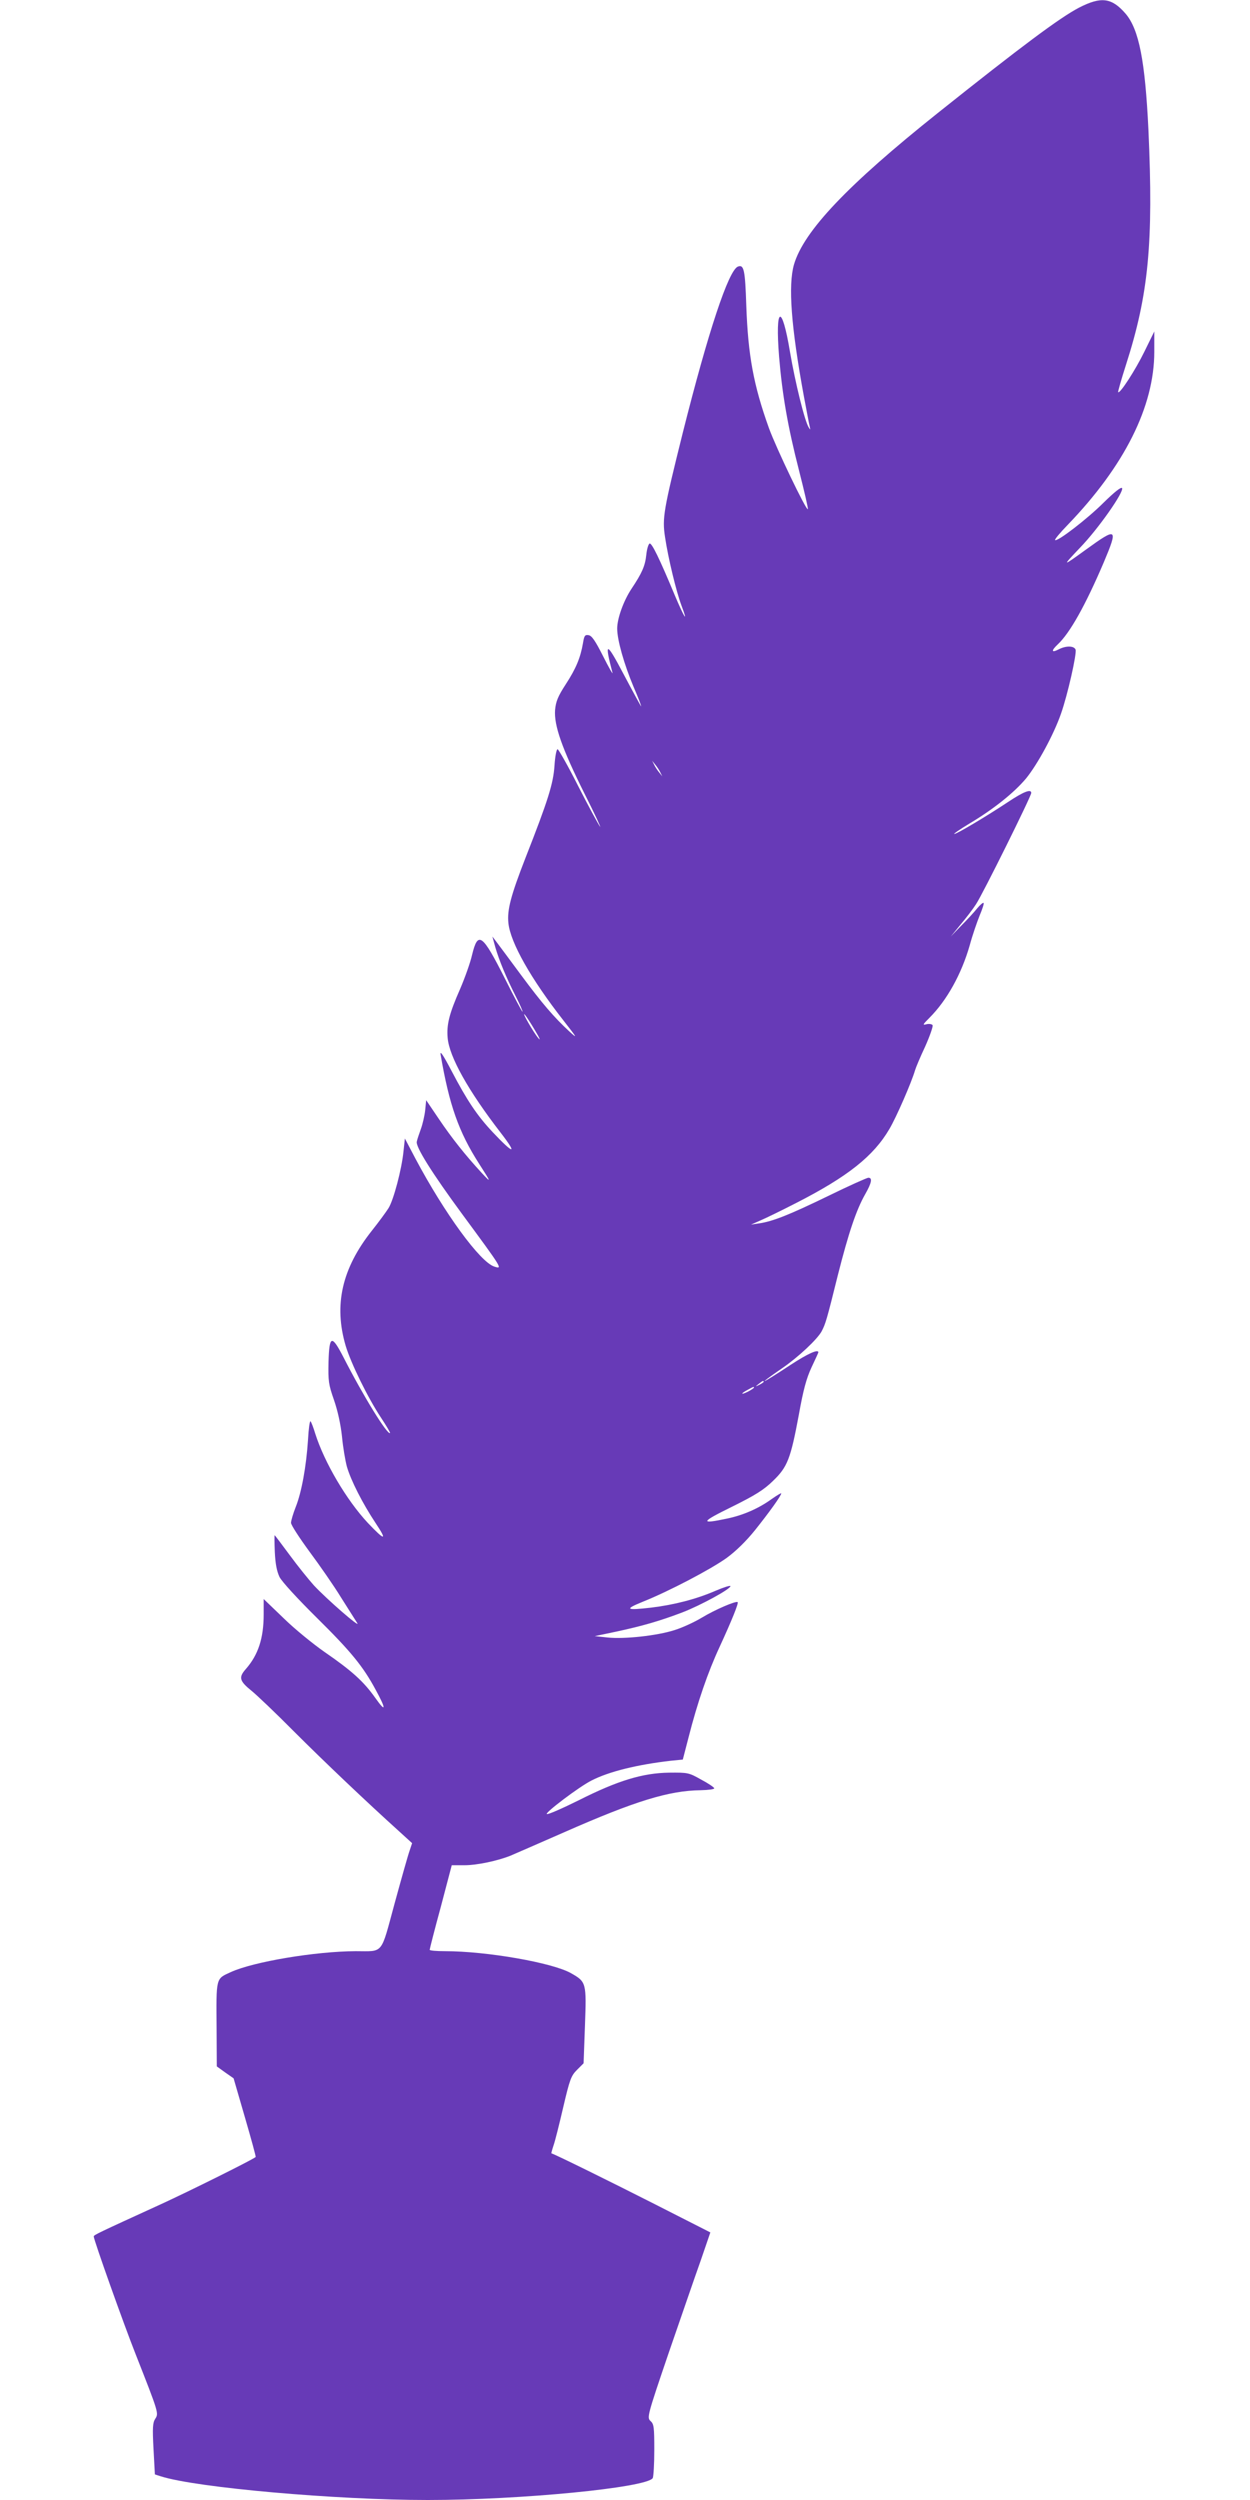 <?xml version="1.0" standalone="no"?>
<!DOCTYPE svg PUBLIC "-//W3C//DTD SVG 20010904//EN"
 "http://www.w3.org/TR/2001/REC-SVG-20010904/DTD/svg10.dtd">
<svg version="1.0" xmlns="http://www.w3.org/2000/svg"
 width="640pt" height="1280pt" viewBox="0 0 640 1280"
 preserveAspectRatio="xMidYMid meet">
<g transform="translate(0,1280) scale(0.1,-0.1)"
fill="#673ab7" stroke="none">
<path d="M5525 12761 c-98 -51 -294 -197 -724 -540 -460 -367 -686 -604 -736
-776 -30 -106 -15 -316 51 -675 14 -74 27 -144 30 -155 4 -17 3 -17 -5 -4 -21
32 -70 233 -96 386 -42 253 -77 238 -56 -24 16 -192 44 -356 102 -582 27 -106
48 -196 45 -198 -8 -8 -162 313 -199 415 -79 220 -107 373 -116 628 -6 183
-12 211 -43 199 -48 -19 -152 -333 -282 -850 -99 -398 -106 -437 -91 -535 16
-108 58 -281 84 -350 37 -98 14 -62 -34 52 -80 192 -118 269 -129 265 -6 -2
-14 -28 -17 -58 -6 -57 -22 -93 -76 -174 -41 -62 -73 -152 -73 -203 0 -59 35
-182 84 -299 25 -58 42 -102 38 -99 -3 4 -43 77 -89 164 -89 169 -100 171 -57
7 3 -11 -19 27 -48 85 -40 79 -58 106 -75 108 -18 3 -22 -3 -28 -40 -13 -76
-36 -131 -88 -211 -41 -63 -51 -89 -55 -132 -6 -79 35 -196 149 -425 54 -107
90 -185 81 -172 -9 12 -60 106 -112 208 -52 103 -100 187 -105 188 -6 0 -13
-37 -16 -84 -6 -92 -33 -178 -148 -471 -76 -195 -95 -268 -88 -335 10 -100
116 -287 282 -499 71 -91 74 -96 30 -56 -78 72 -140 144 -248 290 -56 76 -112
151 -124 167 l-22 29 15 -55 c20 -68 54 -151 105 -252 22 -43 37 -78 34 -78
-2 0 -43 76 -89 168 -117 232 -139 247 -169 123 -9 -40 -37 -118 -61 -174 -56
-127 -70 -183 -64 -251 8 -96 105 -270 271 -485 89 -115 68 -113 -41 3 -80 85
-132 164 -209 311 -44 84 -61 109 -57 85 44 -257 92 -395 198 -560 61 -95 63
-100 12 -45 -83 90 -153 178 -219 276 l-65 96 -5 -51 c-3 -28 -13 -71 -22 -96
-9 -25 -19 -54 -21 -65 -7 -26 78 -161 230 -368 209 -284 211 -286 167 -272
-73 23 -255 273 -404 553 l-54 103 -7 -65 c-9 -92 -51 -251 -77 -292 -12 -19
-50 -71 -85 -115 -153 -193 -196 -380 -134 -590 27 -90 114 -267 181 -368 27
-41 48 -76 46 -78 -13 -12 -138 191 -238 387 -61 118 -73 114 -77 -23 -2 -98
0 -115 28 -195 19 -55 34 -123 41 -187 5 -55 17 -124 25 -154 21 -72 80 -188
147 -289 62 -93 48 -92 -40 1 -109 117 -222 309 -269 457 -9 30 -20 59 -24 63
-4 4 -10 -38 -13 -95 -9 -137 -33 -269 -63 -344 -13 -33 -24 -70 -24 -81 0
-11 43 -77 95 -148 52 -70 125 -175 161 -234 37 -58 74 -117 83 -131 20 -31
-156 122 -222 193 -26 29 -82 98 -123 154 -42 57 -77 103 -78 103 -1 0 -1 -39
1 -86 3 -61 10 -98 24 -128 12 -24 92 -111 193 -211 173 -171 235 -247 299
-366 55 -100 54 -121 -1 -43 -60 85 -121 140 -262 237 -57 40 -151 116 -207
171 l-103 99 0 -79 c0 -122 -28 -207 -91 -279 -38 -43 -34 -61 29 -112 26 -21
124 -114 217 -208 157 -157 372 -361 538 -511 l67 -61 -13 -39 c-8 -22 -42
-143 -77 -271 -72 -265 -54 -243 -199 -243 -207 -1 -523 -54 -639 -107 -78
-36 -75 -23 -73 -296 l1 -187 43 -31 43 -30 58 -200 c32 -110 57 -201 55 -203
-22 -17 -340 -175 -486 -242 -328 -150 -343 -157 -343 -165 0 -17 152 -445
215 -604 118 -300 118 -301 100 -329 -13 -20 -15 -44 -9 -155 l7 -130 31 -10
c182 -58 897 -121 1366 -121 475 0 1120 63 1152 112 4 7 8 72 8 144 0 117 -2
133 -19 148 -19 18 -18 24 93 350 63 182 136 395 164 473 l49 143 -291 148
c-223 113 -496 248 -523 257 -1 0 4 19 11 40 8 22 30 111 50 197 33 141 40
160 70 190 l34 34 7 193 c8 219 7 224 -71 268 -94 54 -432 113 -646 113 -43 0
-78 3 -78 7 0 4 25 103 57 220 l56 213 66 0 c62 0 168 22 235 49 17 7 140 61
275 120 363 160 536 213 698 215 41 1 71 5 70 10 -2 6 -32 26 -68 45 -62 35
-67 36 -164 35 -134 -2 -261 -40 -461 -141 -83 -41 -157 -74 -164 -71 -14 4
165 140 229 172 90 46 233 81 406 101 l61 6 29 112 c46 181 100 337 159 464
64 139 98 224 93 230 -8 8 -115 -38 -183 -79 -38 -23 -101 -52 -140 -64 -90
-29 -258 -47 -343 -38 l-66 7 110 23 c134 29 222 54 340 99 93 36 245 119 245
134 0 5 -35 -6 -77 -24 -99 -43 -213 -72 -329 -86 -130 -15 -139 -9 -43 30
135 54 348 166 429 224 48 35 101 87 146 143 71 89 134 176 134 188 0 3 -22
-10 -49 -29 -66 -48 -146 -83 -228 -100 -141 -30 -137 -19 24 60 121 60 164
87 211 133 74 71 90 113 132 338 23 129 39 187 65 243 19 40 35 75 35 77 0 18
-55 -7 -142 -64 -155 -102 -182 -113 -43 -17 83 57 180 148 202 189 20 39 25
54 83 288 55 217 94 333 140 414 33 58 38 84 16 84 -7 0 -101 -42 -207 -94
-198 -96 -283 -130 -354 -140 l-40 -6 50 22 c28 12 110 52 182 89 264 135 396
240 477 379 35 59 113 238 131 300 4 14 27 69 52 122 24 54 41 103 38 109 -4
6 -18 8 -31 5 -22 -6 -20 -2 15 33 89 89 164 224 206 371 14 52 38 121 51 153
14 33 23 61 20 64 -3 3 -18 -10 -33 -28 -15 -19 -52 -59 -82 -89 l-53 -55 49
60 c28 33 64 80 80 105 33 49 283 553 283 570 0 22 -39 7 -120 -47 -107 -71
-261 -163 -274 -163 -6 0 29 24 77 53 124 74 229 158 291 232 59 73 141 224
178 330 34 96 82 309 75 329 -8 20 -49 21 -87 1 -37 -19 -39 -7 -4 26 62 58
141 199 235 419 75 178 69 182 -91 66 -123 -89 -124 -89 -30 10 93 96 226 286
215 305 -5 7 -39 -20 -94 -74 -84 -84 -239 -203 -249 -192 -3 3 26 38 65 78
290 301 443 606 443 886 l0 104 -51 -104 c-46 -94 -125 -216 -134 -207 -2 2
16 65 40 140 116 361 141 624 115 1203 -17 353 -48 514 -117 595 -71 82 -125
89 -238 31z m-2144 -3916 l10 -20 -16 20 c-9 11 -21 29 -26 40 l-10 20 16 -20
c9 -11 21 -29 26 -40z m-642 -1320 c24 -40 31 -57 17 -40 -25 29 -88 140 -69
120 5 -5 29 -41 52 -80z m1171 -1800 c0 -2 -10 -9 -22 -15 -22 -11 -22 -10 -4
4 21 17 26 19 26 11z m-50 -30 c0 -2 -13 -11 -30 -20 -38 -19 -40 -11 -2 9 31
17 32 18 32 11z"/>
</g>
</svg>
